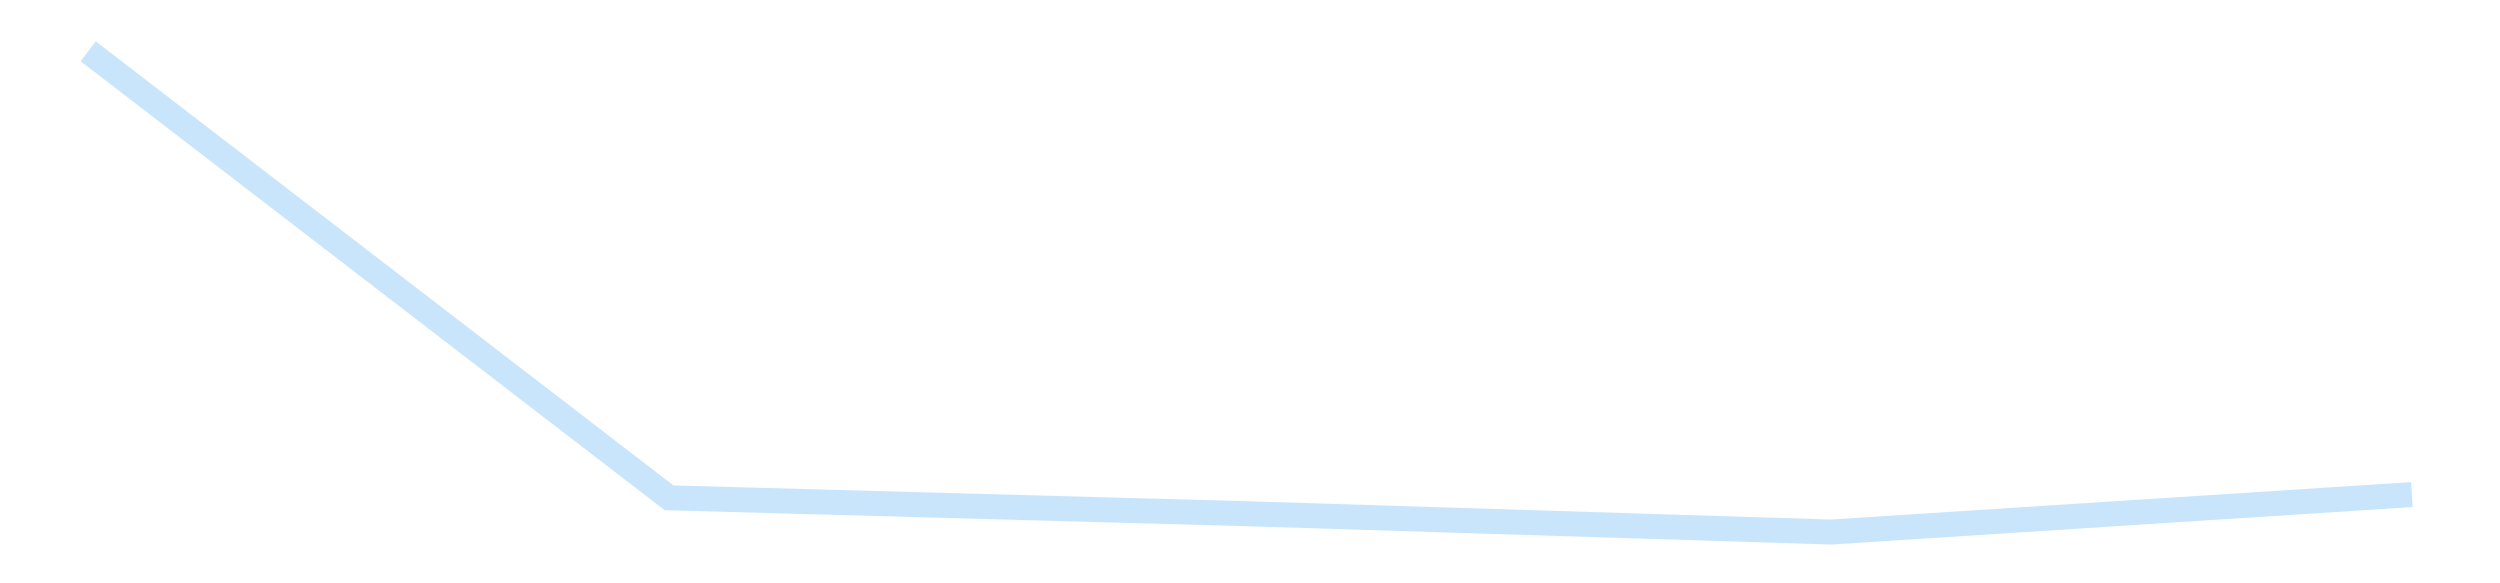 <?xml version='1.0' encoding='utf-8'?>
<svg xmlns="http://www.w3.org/2000/svg" xmlns:xlink="http://www.w3.org/1999/xlink" id="chart-88782582-c7e8-48b9-b632-7d58cbc15e6d" class="pygal-chart pygal-sparkline" viewBox="0 0 300 70" width="300" height="70"><!--Generated with pygal 3.0.4 (lxml) ©Kozea 2012-2016 on 2025-11-03--><!--http://pygal.org--><!--http://github.com/Kozea/pygal--><defs><style type="text/css">#chart-88782582-c7e8-48b9-b632-7d58cbc15e6d{-webkit-user-select:none;-webkit-font-smoothing:antialiased;font-family:Consolas,"Liberation Mono",Menlo,Courier,monospace}#chart-88782582-c7e8-48b9-b632-7d58cbc15e6d .title{font-family:Consolas,"Liberation Mono",Menlo,Courier,monospace;font-size:16px}#chart-88782582-c7e8-48b9-b632-7d58cbc15e6d .legends .legend text{font-family:Consolas,"Liberation Mono",Menlo,Courier,monospace;font-size:14px}#chart-88782582-c7e8-48b9-b632-7d58cbc15e6d .axis text{font-family:Consolas,"Liberation Mono",Menlo,Courier,monospace;font-size:10px}#chart-88782582-c7e8-48b9-b632-7d58cbc15e6d .axis text.major{font-family:Consolas,"Liberation Mono",Menlo,Courier,monospace;font-size:10px}#chart-88782582-c7e8-48b9-b632-7d58cbc15e6d .text-overlay text.value{font-family:Consolas,"Liberation Mono",Menlo,Courier,monospace;font-size:16px}#chart-88782582-c7e8-48b9-b632-7d58cbc15e6d .text-overlay text.label{font-family:Consolas,"Liberation Mono",Menlo,Courier,monospace;font-size:10px}#chart-88782582-c7e8-48b9-b632-7d58cbc15e6d .tooltip{font-family:Consolas,"Liberation Mono",Menlo,Courier,monospace;font-size:14px}#chart-88782582-c7e8-48b9-b632-7d58cbc15e6d text.no_data{font-family:Consolas,"Liberation Mono",Menlo,Courier,monospace;font-size:64px}
#chart-88782582-c7e8-48b9-b632-7d58cbc15e6d{background-color:transparent}#chart-88782582-c7e8-48b9-b632-7d58cbc15e6d path,#chart-88782582-c7e8-48b9-b632-7d58cbc15e6d line,#chart-88782582-c7e8-48b9-b632-7d58cbc15e6d rect,#chart-88782582-c7e8-48b9-b632-7d58cbc15e6d circle{-webkit-transition:150ms;-moz-transition:150ms;transition:150ms}#chart-88782582-c7e8-48b9-b632-7d58cbc15e6d .graph &gt; .background{fill:transparent}#chart-88782582-c7e8-48b9-b632-7d58cbc15e6d .plot &gt; .background{fill:transparent}#chart-88782582-c7e8-48b9-b632-7d58cbc15e6d .graph{fill:rgba(0,0,0,.87)}#chart-88782582-c7e8-48b9-b632-7d58cbc15e6d text.no_data{fill:rgba(0,0,0,1)}#chart-88782582-c7e8-48b9-b632-7d58cbc15e6d .title{fill:rgba(0,0,0,1)}#chart-88782582-c7e8-48b9-b632-7d58cbc15e6d .legends .legend text{fill:rgba(0,0,0,.87)}#chart-88782582-c7e8-48b9-b632-7d58cbc15e6d .legends .legend:hover text{fill:rgba(0,0,0,1)}#chart-88782582-c7e8-48b9-b632-7d58cbc15e6d .axis .line{stroke:rgba(0,0,0,1)}#chart-88782582-c7e8-48b9-b632-7d58cbc15e6d .axis .guide.line{stroke:rgba(0,0,0,.54)}#chart-88782582-c7e8-48b9-b632-7d58cbc15e6d .axis .major.line{stroke:rgba(0,0,0,.87)}#chart-88782582-c7e8-48b9-b632-7d58cbc15e6d .axis text.major{fill:rgba(0,0,0,1)}#chart-88782582-c7e8-48b9-b632-7d58cbc15e6d .axis.y .guides:hover .guide.line,#chart-88782582-c7e8-48b9-b632-7d58cbc15e6d .line-graph .axis.x .guides:hover .guide.line,#chart-88782582-c7e8-48b9-b632-7d58cbc15e6d .stackedline-graph .axis.x .guides:hover .guide.line,#chart-88782582-c7e8-48b9-b632-7d58cbc15e6d .xy-graph .axis.x .guides:hover .guide.line{stroke:rgba(0,0,0,1)}#chart-88782582-c7e8-48b9-b632-7d58cbc15e6d .axis .guides:hover text{fill:rgba(0,0,0,1)}#chart-88782582-c7e8-48b9-b632-7d58cbc15e6d .reactive{fill-opacity:.7;stroke-opacity:.8;stroke-width:3}#chart-88782582-c7e8-48b9-b632-7d58cbc15e6d .ci{stroke:rgba(0,0,0,.87)}#chart-88782582-c7e8-48b9-b632-7d58cbc15e6d .reactive.active,#chart-88782582-c7e8-48b9-b632-7d58cbc15e6d .active .reactive{fill-opacity:.8;stroke-opacity:.9;stroke-width:4}#chart-88782582-c7e8-48b9-b632-7d58cbc15e6d .ci .reactive.active{stroke-width:1.5}#chart-88782582-c7e8-48b9-b632-7d58cbc15e6d .series text{fill:rgba(0,0,0,1)}#chart-88782582-c7e8-48b9-b632-7d58cbc15e6d .tooltip rect{fill:transparent;stroke:rgba(0,0,0,1);-webkit-transition:opacity 150ms;-moz-transition:opacity 150ms;transition:opacity 150ms}#chart-88782582-c7e8-48b9-b632-7d58cbc15e6d .tooltip .label{fill:rgba(0,0,0,.87)}#chart-88782582-c7e8-48b9-b632-7d58cbc15e6d .tooltip .label{fill:rgba(0,0,0,.87)}#chart-88782582-c7e8-48b9-b632-7d58cbc15e6d .tooltip .legend{font-size:.8em;fill:rgba(0,0,0,.54)}#chart-88782582-c7e8-48b9-b632-7d58cbc15e6d .tooltip .x_label{font-size:.6em;fill:rgba(0,0,0,1)}#chart-88782582-c7e8-48b9-b632-7d58cbc15e6d .tooltip .xlink{font-size:.5em;text-decoration:underline}#chart-88782582-c7e8-48b9-b632-7d58cbc15e6d .tooltip .value{font-size:1.5em}#chart-88782582-c7e8-48b9-b632-7d58cbc15e6d .bound{font-size:.5em}#chart-88782582-c7e8-48b9-b632-7d58cbc15e6d .max-value{font-size:.75em;fill:rgba(0,0,0,.54)}#chart-88782582-c7e8-48b9-b632-7d58cbc15e6d .map-element{fill:transparent;stroke:rgba(0,0,0,.54) !important}#chart-88782582-c7e8-48b9-b632-7d58cbc15e6d .map-element .reactive{fill-opacity:inherit;stroke-opacity:inherit}#chart-88782582-c7e8-48b9-b632-7d58cbc15e6d .color-0,#chart-88782582-c7e8-48b9-b632-7d58cbc15e6d .color-0 a:visited{stroke:#bbdefb;fill:#bbdefb}#chart-88782582-c7e8-48b9-b632-7d58cbc15e6d .text-overlay .color-0 text{fill:black}
#chart-88782582-c7e8-48b9-b632-7d58cbc15e6d text.no_data{text-anchor:middle}#chart-88782582-c7e8-48b9-b632-7d58cbc15e6d .guide.line{fill:none}#chart-88782582-c7e8-48b9-b632-7d58cbc15e6d .centered{text-anchor:middle}#chart-88782582-c7e8-48b9-b632-7d58cbc15e6d .title{text-anchor:middle}#chart-88782582-c7e8-48b9-b632-7d58cbc15e6d .legends .legend text{fill-opacity:1}#chart-88782582-c7e8-48b9-b632-7d58cbc15e6d .axis.x text{text-anchor:middle}#chart-88782582-c7e8-48b9-b632-7d58cbc15e6d .axis.x:not(.web) text[transform]{text-anchor:start}#chart-88782582-c7e8-48b9-b632-7d58cbc15e6d .axis.x:not(.web) text[transform].backwards{text-anchor:end}#chart-88782582-c7e8-48b9-b632-7d58cbc15e6d .axis.y text{text-anchor:end}#chart-88782582-c7e8-48b9-b632-7d58cbc15e6d .axis.y text[transform].backwards{text-anchor:start}#chart-88782582-c7e8-48b9-b632-7d58cbc15e6d .axis.y2 text{text-anchor:start}#chart-88782582-c7e8-48b9-b632-7d58cbc15e6d .axis.y2 text[transform].backwards{text-anchor:end}#chart-88782582-c7e8-48b9-b632-7d58cbc15e6d .axis .guide.line{stroke-dasharray:4,4;stroke:black}#chart-88782582-c7e8-48b9-b632-7d58cbc15e6d .axis .major.guide.line{stroke-dasharray:6,6;stroke:black}#chart-88782582-c7e8-48b9-b632-7d58cbc15e6d .horizontal .axis.y .guide.line,#chart-88782582-c7e8-48b9-b632-7d58cbc15e6d .horizontal .axis.y2 .guide.line,#chart-88782582-c7e8-48b9-b632-7d58cbc15e6d .vertical .axis.x .guide.line{opacity:0}#chart-88782582-c7e8-48b9-b632-7d58cbc15e6d .horizontal .axis.always_show .guide.line,#chart-88782582-c7e8-48b9-b632-7d58cbc15e6d .vertical .axis.always_show .guide.line{opacity:1 !important}#chart-88782582-c7e8-48b9-b632-7d58cbc15e6d .axis.y .guides:hover .guide.line,#chart-88782582-c7e8-48b9-b632-7d58cbc15e6d .axis.y2 .guides:hover .guide.line,#chart-88782582-c7e8-48b9-b632-7d58cbc15e6d .axis.x .guides:hover .guide.line{opacity:1}#chart-88782582-c7e8-48b9-b632-7d58cbc15e6d .axis .guides:hover text{opacity:1}#chart-88782582-c7e8-48b9-b632-7d58cbc15e6d .nofill{fill:none}#chart-88782582-c7e8-48b9-b632-7d58cbc15e6d .subtle-fill{fill-opacity:.2}#chart-88782582-c7e8-48b9-b632-7d58cbc15e6d .dot{stroke-width:1px;fill-opacity:1;stroke-opacity:1}#chart-88782582-c7e8-48b9-b632-7d58cbc15e6d .dot.active{stroke-width:5px}#chart-88782582-c7e8-48b9-b632-7d58cbc15e6d .dot.negative{fill:transparent}#chart-88782582-c7e8-48b9-b632-7d58cbc15e6d text,#chart-88782582-c7e8-48b9-b632-7d58cbc15e6d tspan{stroke:none !important}#chart-88782582-c7e8-48b9-b632-7d58cbc15e6d .series text.active{opacity:1}#chart-88782582-c7e8-48b9-b632-7d58cbc15e6d .tooltip rect{fill-opacity:.95;stroke-width:.5}#chart-88782582-c7e8-48b9-b632-7d58cbc15e6d .tooltip text{fill-opacity:1}#chart-88782582-c7e8-48b9-b632-7d58cbc15e6d .showable{visibility:hidden}#chart-88782582-c7e8-48b9-b632-7d58cbc15e6d .showable.shown{visibility:visible}#chart-88782582-c7e8-48b9-b632-7d58cbc15e6d .gauge-background{fill:rgba(229,229,229,1);stroke:none}#chart-88782582-c7e8-48b9-b632-7d58cbc15e6d .bg-lines{stroke:transparent;stroke-width:2px}</style><script type="text/javascript">window.pygal = window.pygal || {};window.pygal.config = window.pygal.config || {};window.pygal.config['88782582-c7e8-48b9-b632-7d58cbc15e6d'] = {"allow_interruptions": false, "box_mode": "extremes", "classes": ["pygal-chart", "pygal-sparkline"], "css": ["file://style.css", "file://graph.css"], "defs": [], "disable_xml_declaration": false, "dots_size": 2.5, "dynamic_print_values": false, "explicit_size": true, "fill": false, "force_uri_protocol": "https", "formatter": null, "half_pie": false, "height": 70, "include_x_axis": false, "inner_radius": 0, "interpolate": null, "interpolation_parameters": {}, "interpolation_precision": 250, "inverse_y_axis": false, "js": [], "legend_at_bottom": false, "legend_at_bottom_columns": null, "legend_box_size": 12, "logarithmic": false, "margin": 5, "margin_bottom": null, "margin_left": null, "margin_right": null, "margin_top": null, "max_scale": 2, "min_scale": 1, "missing_value_fill_truncation": "x", "no_data_text": "", "no_prefix": false, "order_min": null, "pretty_print": false, "print_labels": false, "print_values": false, "print_values_position": "center", "print_zeroes": true, "range": null, "rounded_bars": null, "secondary_range": null, "show_dots": false, "show_legend": false, "show_minor_x_labels": true, "show_minor_y_labels": true, "show_only_major_dots": false, "show_x_guides": false, "show_x_labels": false, "show_y_guides": true, "show_y_labels": false, "spacing": 0, "stack_from_top": false, "strict": false, "stroke": true, "stroke_style": null, "style": {"background": "transparent", "ci_colors": [], "colors": ["#bbdefb"], "dot_opacity": "1", "font_family": "Consolas, \"Liberation Mono\", Menlo, Courier, monospace", "foreground": "rgba(0, 0, 0, .87)", "foreground_strong": "rgba(0, 0, 0, 1)", "foreground_subtle": "rgba(0, 0, 0, .54)", "guide_stroke_color": "black", "guide_stroke_dasharray": "4,4", "label_font_family": "Consolas, \"Liberation Mono\", Menlo, Courier, monospace", "label_font_size": 10, "legend_font_family": "Consolas, \"Liberation Mono\", Menlo, Courier, monospace", "legend_font_size": 14, "major_guide_stroke_color": "black", "major_guide_stroke_dasharray": "6,6", "major_label_font_family": "Consolas, \"Liberation Mono\", Menlo, Courier, monospace", "major_label_font_size": 10, "no_data_font_family": "Consolas, \"Liberation Mono\", Menlo, Courier, monospace", "no_data_font_size": 64, "opacity": ".7", "opacity_hover": ".8", "plot_background": "transparent", "stroke_opacity": ".8", "stroke_opacity_hover": ".9", "stroke_width": 3, "stroke_width_hover": "4", "title_font_family": "Consolas, \"Liberation Mono\", Menlo, Courier, monospace", "title_font_size": 16, "tooltip_font_family": "Consolas, \"Liberation Mono\", Menlo, Courier, monospace", "tooltip_font_size": 14, "transition": "150ms", "value_background": "rgba(229, 229, 229, 1)", "value_colors": [], "value_font_family": "Consolas, \"Liberation Mono\", Menlo, Courier, monospace", "value_font_size": 16, "value_label_font_family": "Consolas, \"Liberation Mono\", Menlo, Courier, monospace", "value_label_font_size": 10}, "title": null, "tooltip_border_radius": 0, "tooltip_fancy_mode": true, "truncate_label": null, "truncate_legend": null, "width": 300, "x_label_rotation": 0, "x_labels": null, "x_labels_major": null, "x_labels_major_count": null, "x_labels_major_every": null, "x_title": null, "xrange": null, "y_label_rotation": 0, "y_labels": null, "y_labels_major": null, "y_labels_major_count": null, "y_labels_major_every": null, "y_title": null, "zero": 0, "legends": [""]}</script></defs><title>Pygal</title><g class="graph line-graph vertical"><rect x="0" y="0" width="300" height="70" class="background"/><g transform="translate(5, 5)" class="plot"><rect x="0" y="0" width="290" height="60" class="background"/><g class="series serie-0 color-0"><path d="M5.577 1.154 L75.288 54.737 145 56.657 214.712 58.846 284.423 54.35" class="line reactive nofill"/></g></g><g class="titles"/><g transform="translate(5, 5)" class="plot overlay"><g class="series serie-0 color-0"/></g><g transform="translate(5, 5)" class="plot text-overlay"><g class="series serie-0 color-0"/></g><g transform="translate(5, 5)" class="plot tooltip-overlay"><g transform="translate(0 0)" style="opacity: 0" class="tooltip"><rect rx="0" ry="0" width="0" height="0" class="tooltip-box"/><g class="text"/></g></g></g></svg>